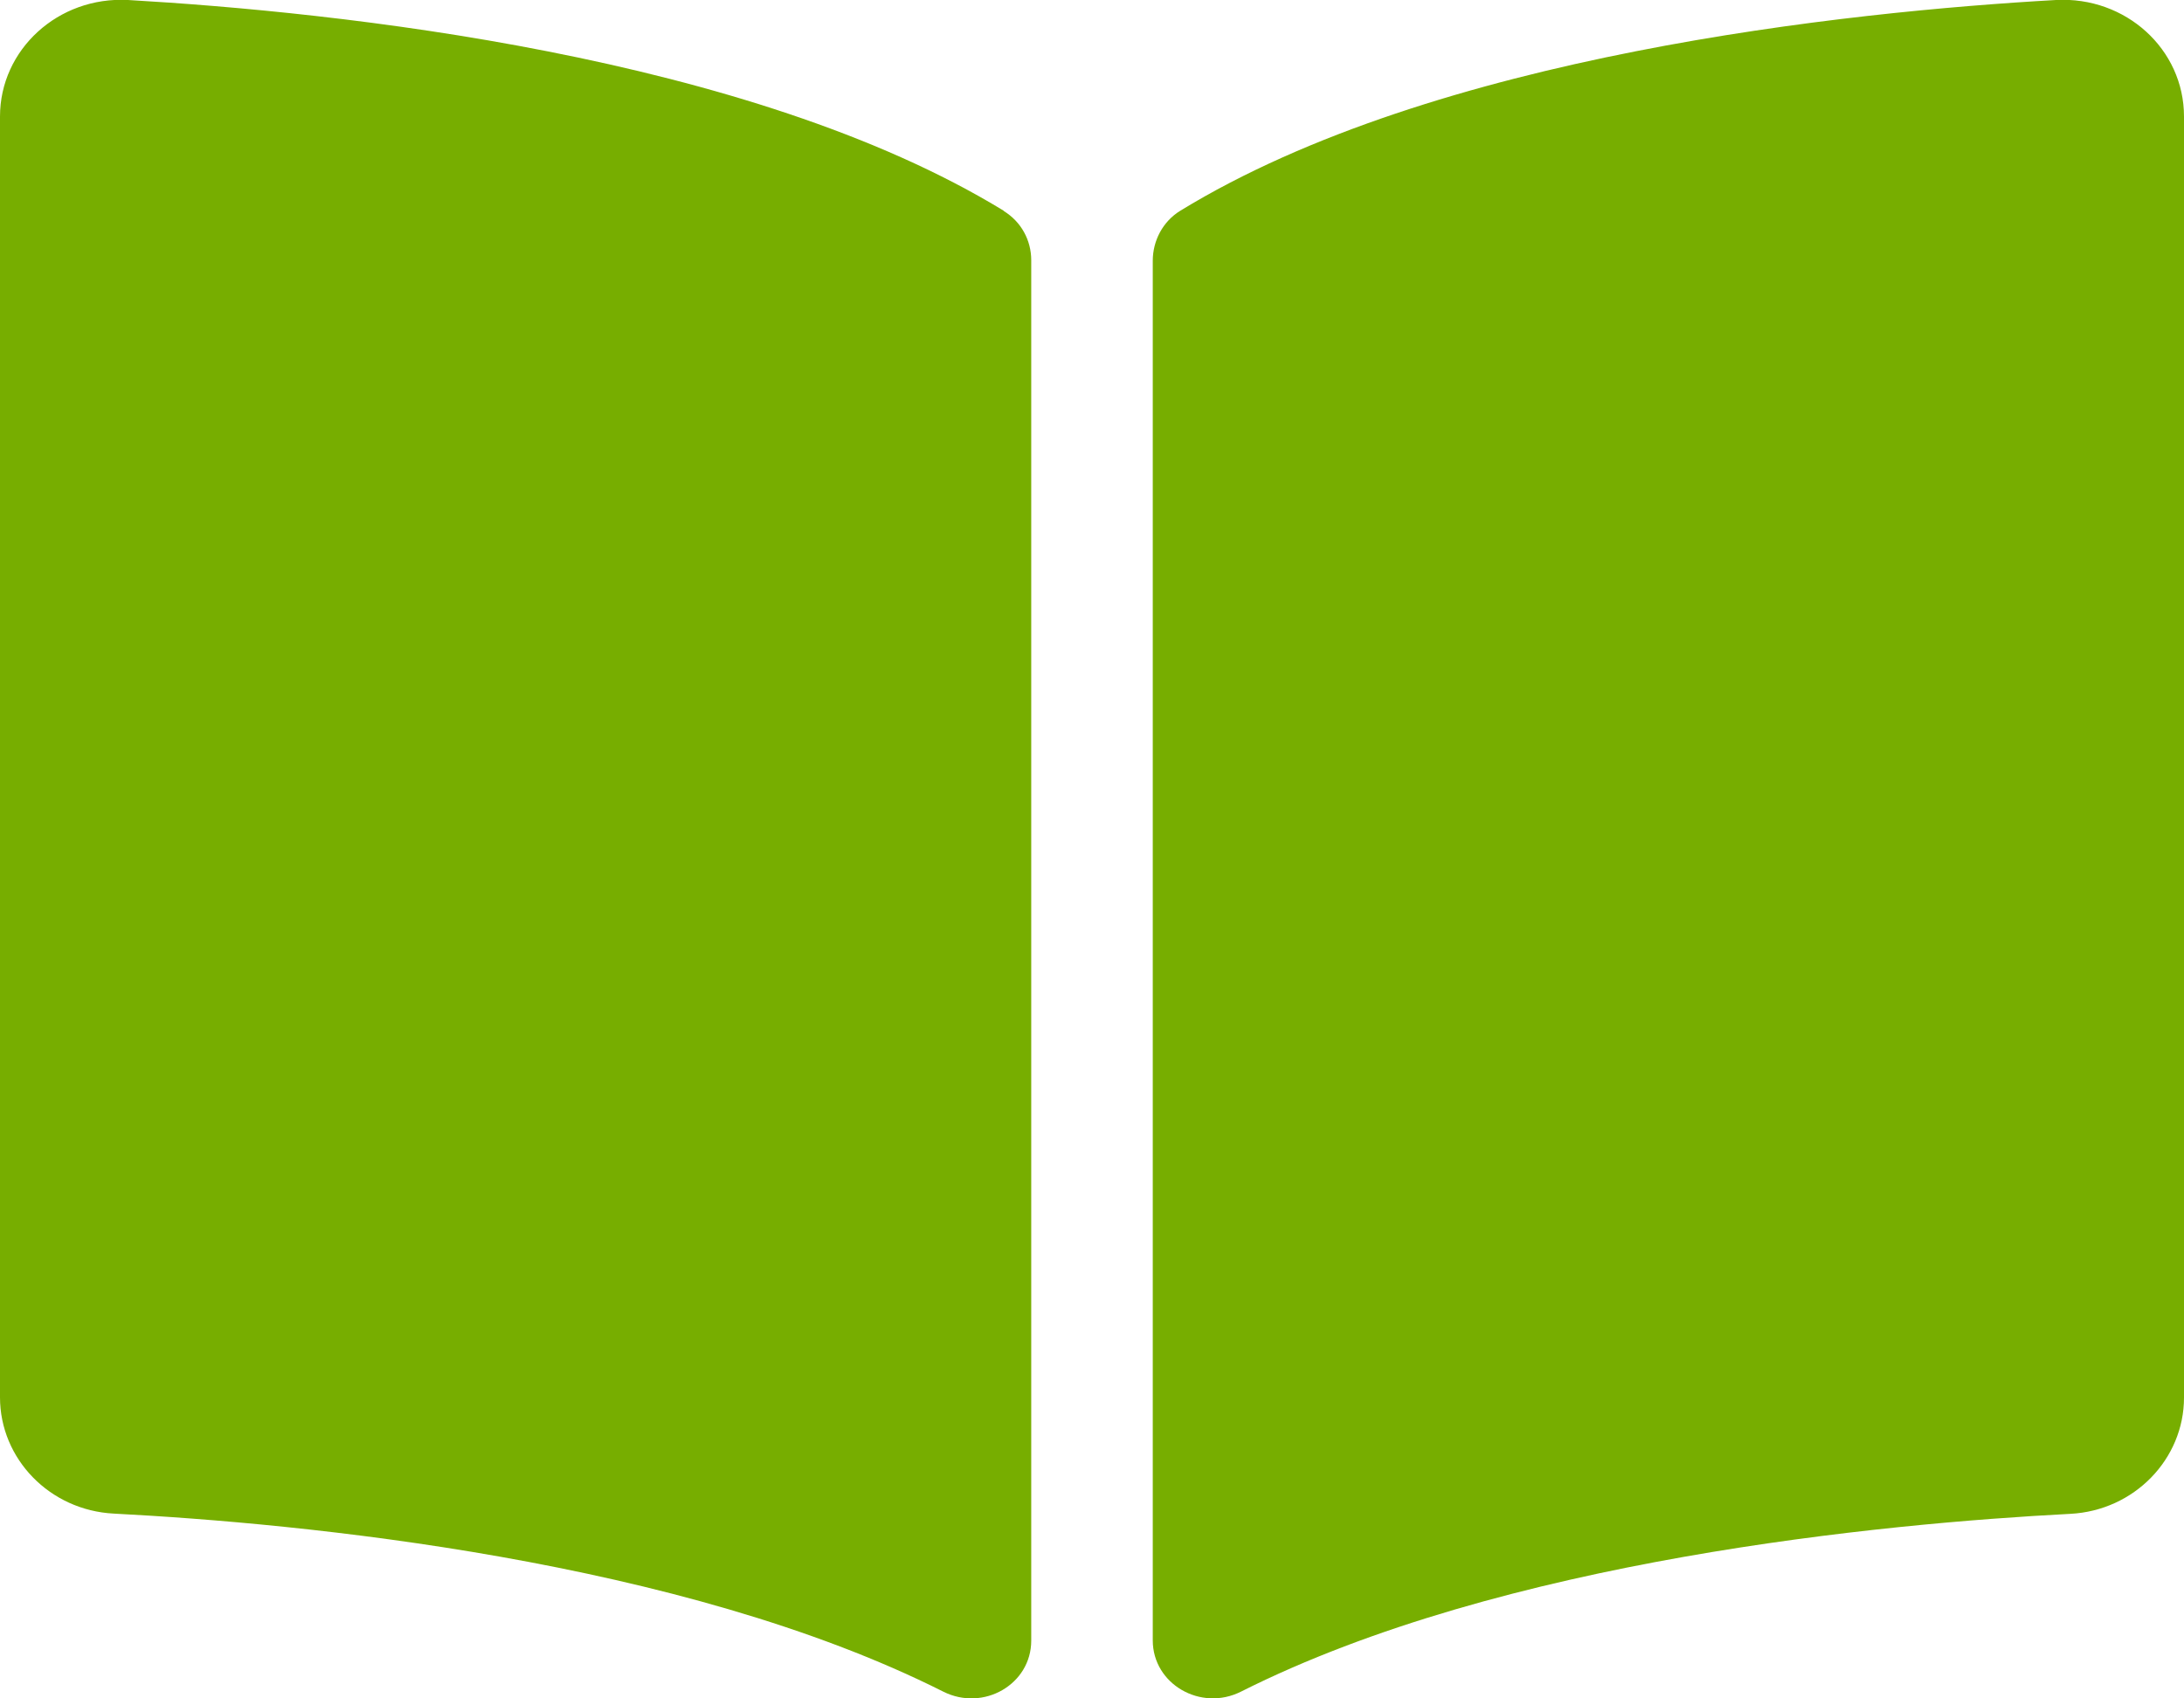 <?xml version="1.0" encoding="UTF-8"?>
<svg id="_レイヤー_2" data-name="レイヤー 2" xmlns="http://www.w3.org/2000/svg" viewBox="0 0 87.34 67.93">
  <defs>
    <style>
      .cls-1 {
        fill: #77ae00;
      }
    </style>
  </defs>
  <g id="_レイヤー_1-2" data-name="レイヤー 1">
    <path class="cls-1" d="m82.22,0c-8.31.47-24.83,2.19-35.02,8.43-.7.43-1.1,1.2-1.1,2v55.18c0,1.75,1.92,2.86,3.53,2.05,10.49-5.28,25.66-6.72,33.16-7.11,2.56-.13,4.55-2.19,4.55-4.65V4.66c0-2.69-2.33-4.81-5.12-4.66Zm-42.08,8.43C29.95,2.2,13.43.48,5.12,0,2.33-.15,0,1.98,0,4.66v51.23c0,2.46,1.99,4.52,4.55,4.65,7.5.39,22.68,1.84,33.17,7.12,1.61.81,3.52-.29,3.52-2.04V10.41c0-.8-.4-1.54-1.1-1.97Z"/>
  </g>
</svg>